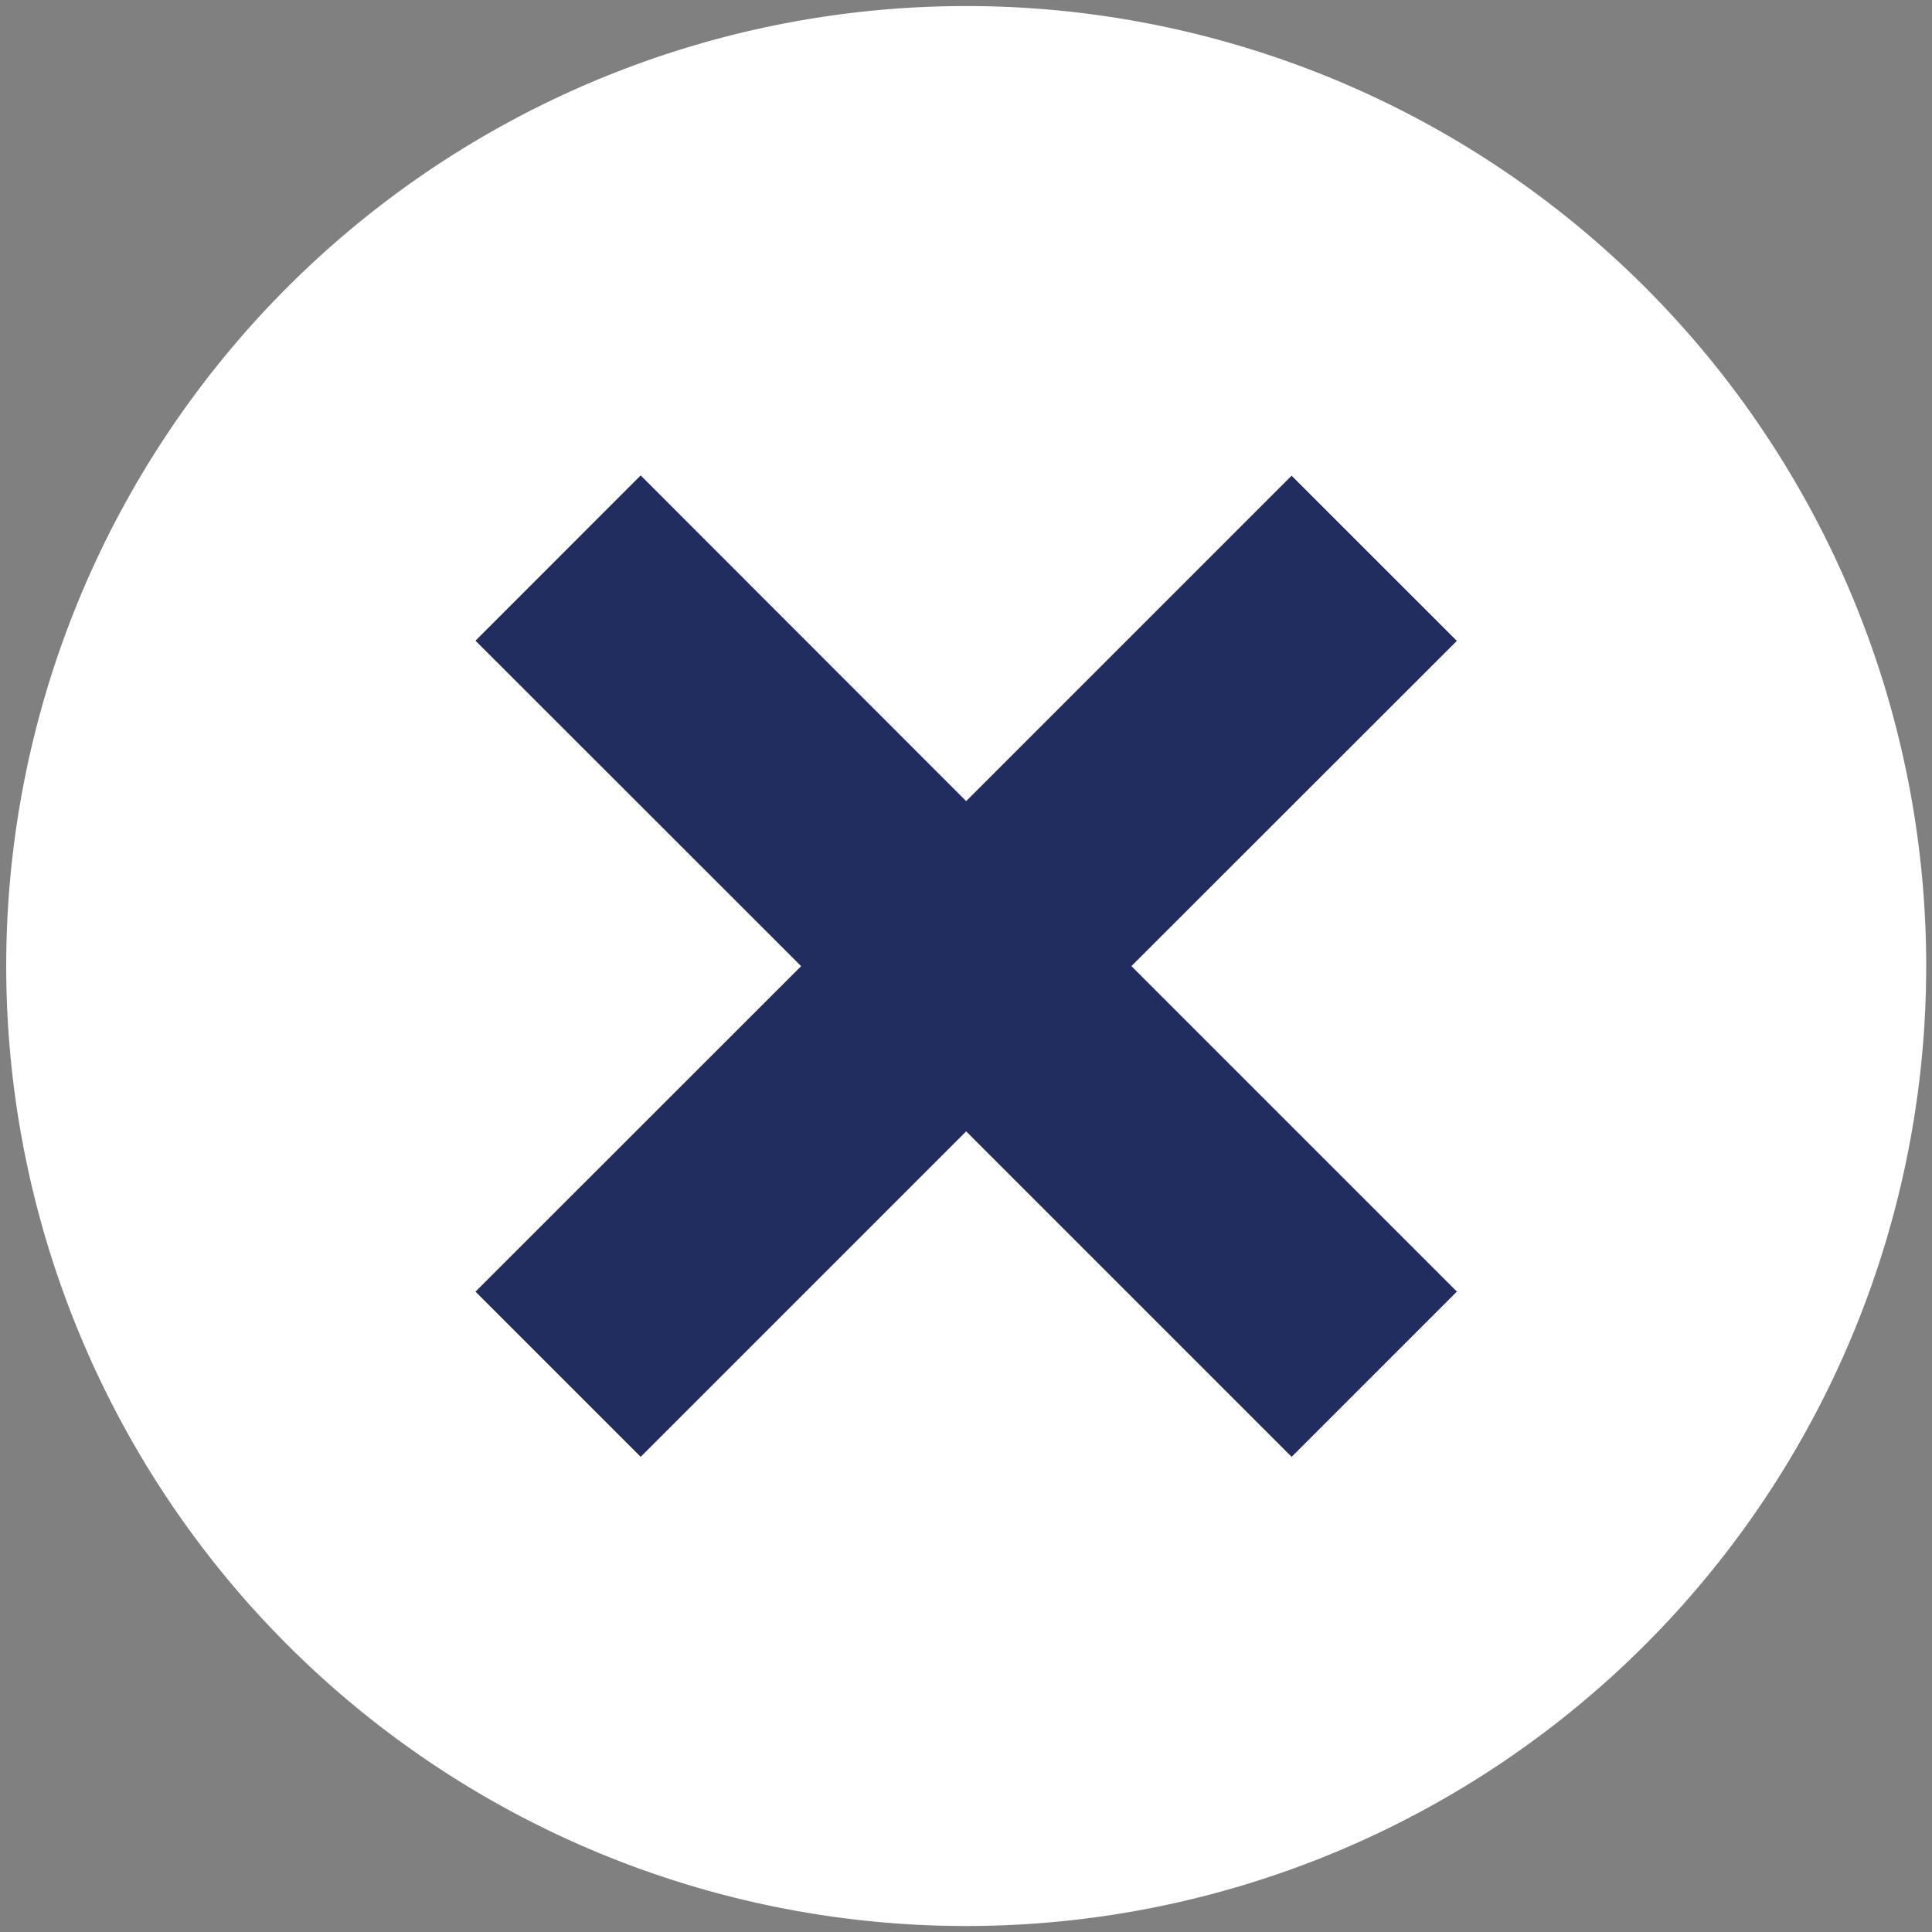 <svg xmlns="http://www.w3.org/2000/svg" xmlns:xlink="http://www.w3.org/1999/xlink" width="36" height="36" viewBox="0 0 36 36">
  <rect x="0" y="0" width="36" height="36" fill="#808080" stroke="none"/>
  <defs>
    <clipPath id="clip-path">
      <rect id="Rectangle_1159" data-name="Rectangle 1159" width="36" height="36" transform="translate(0 0)" fill="none"/>
    </clipPath>
  </defs>
  <g id="Group_1852" data-name="Group 1852" transform="translate(0.083 0.083)">
    <g id="Group_1852-2" data-name="Group 1852" transform="translate(-0.083 -0.083)" clip-path="url(#clip-path)">
      <path id="Path_1647" data-name="Path 1647" d="M5.239,5.238a17.888,17.888,0,1,0,25.3,0,17.889,17.889,0,0,0-25.3,0" transform="translate(0.115 0.115)" fill="#fff"/>
      <path id="Path_1648" data-name="Path 1648" d="M32.754,29.674l6.065,6.065L35.74,38.818l-6.065-6.065L23.61,38.818,20.532,35.74,26.6,29.675,20.532,23.61l3.078-3.079L29.675,26.6l6.064-6.064,3.079,3.078Z" transform="translate(-11.672 -11.672)" fill="#212d5e"/>
    </g>
  </g>
</svg>
